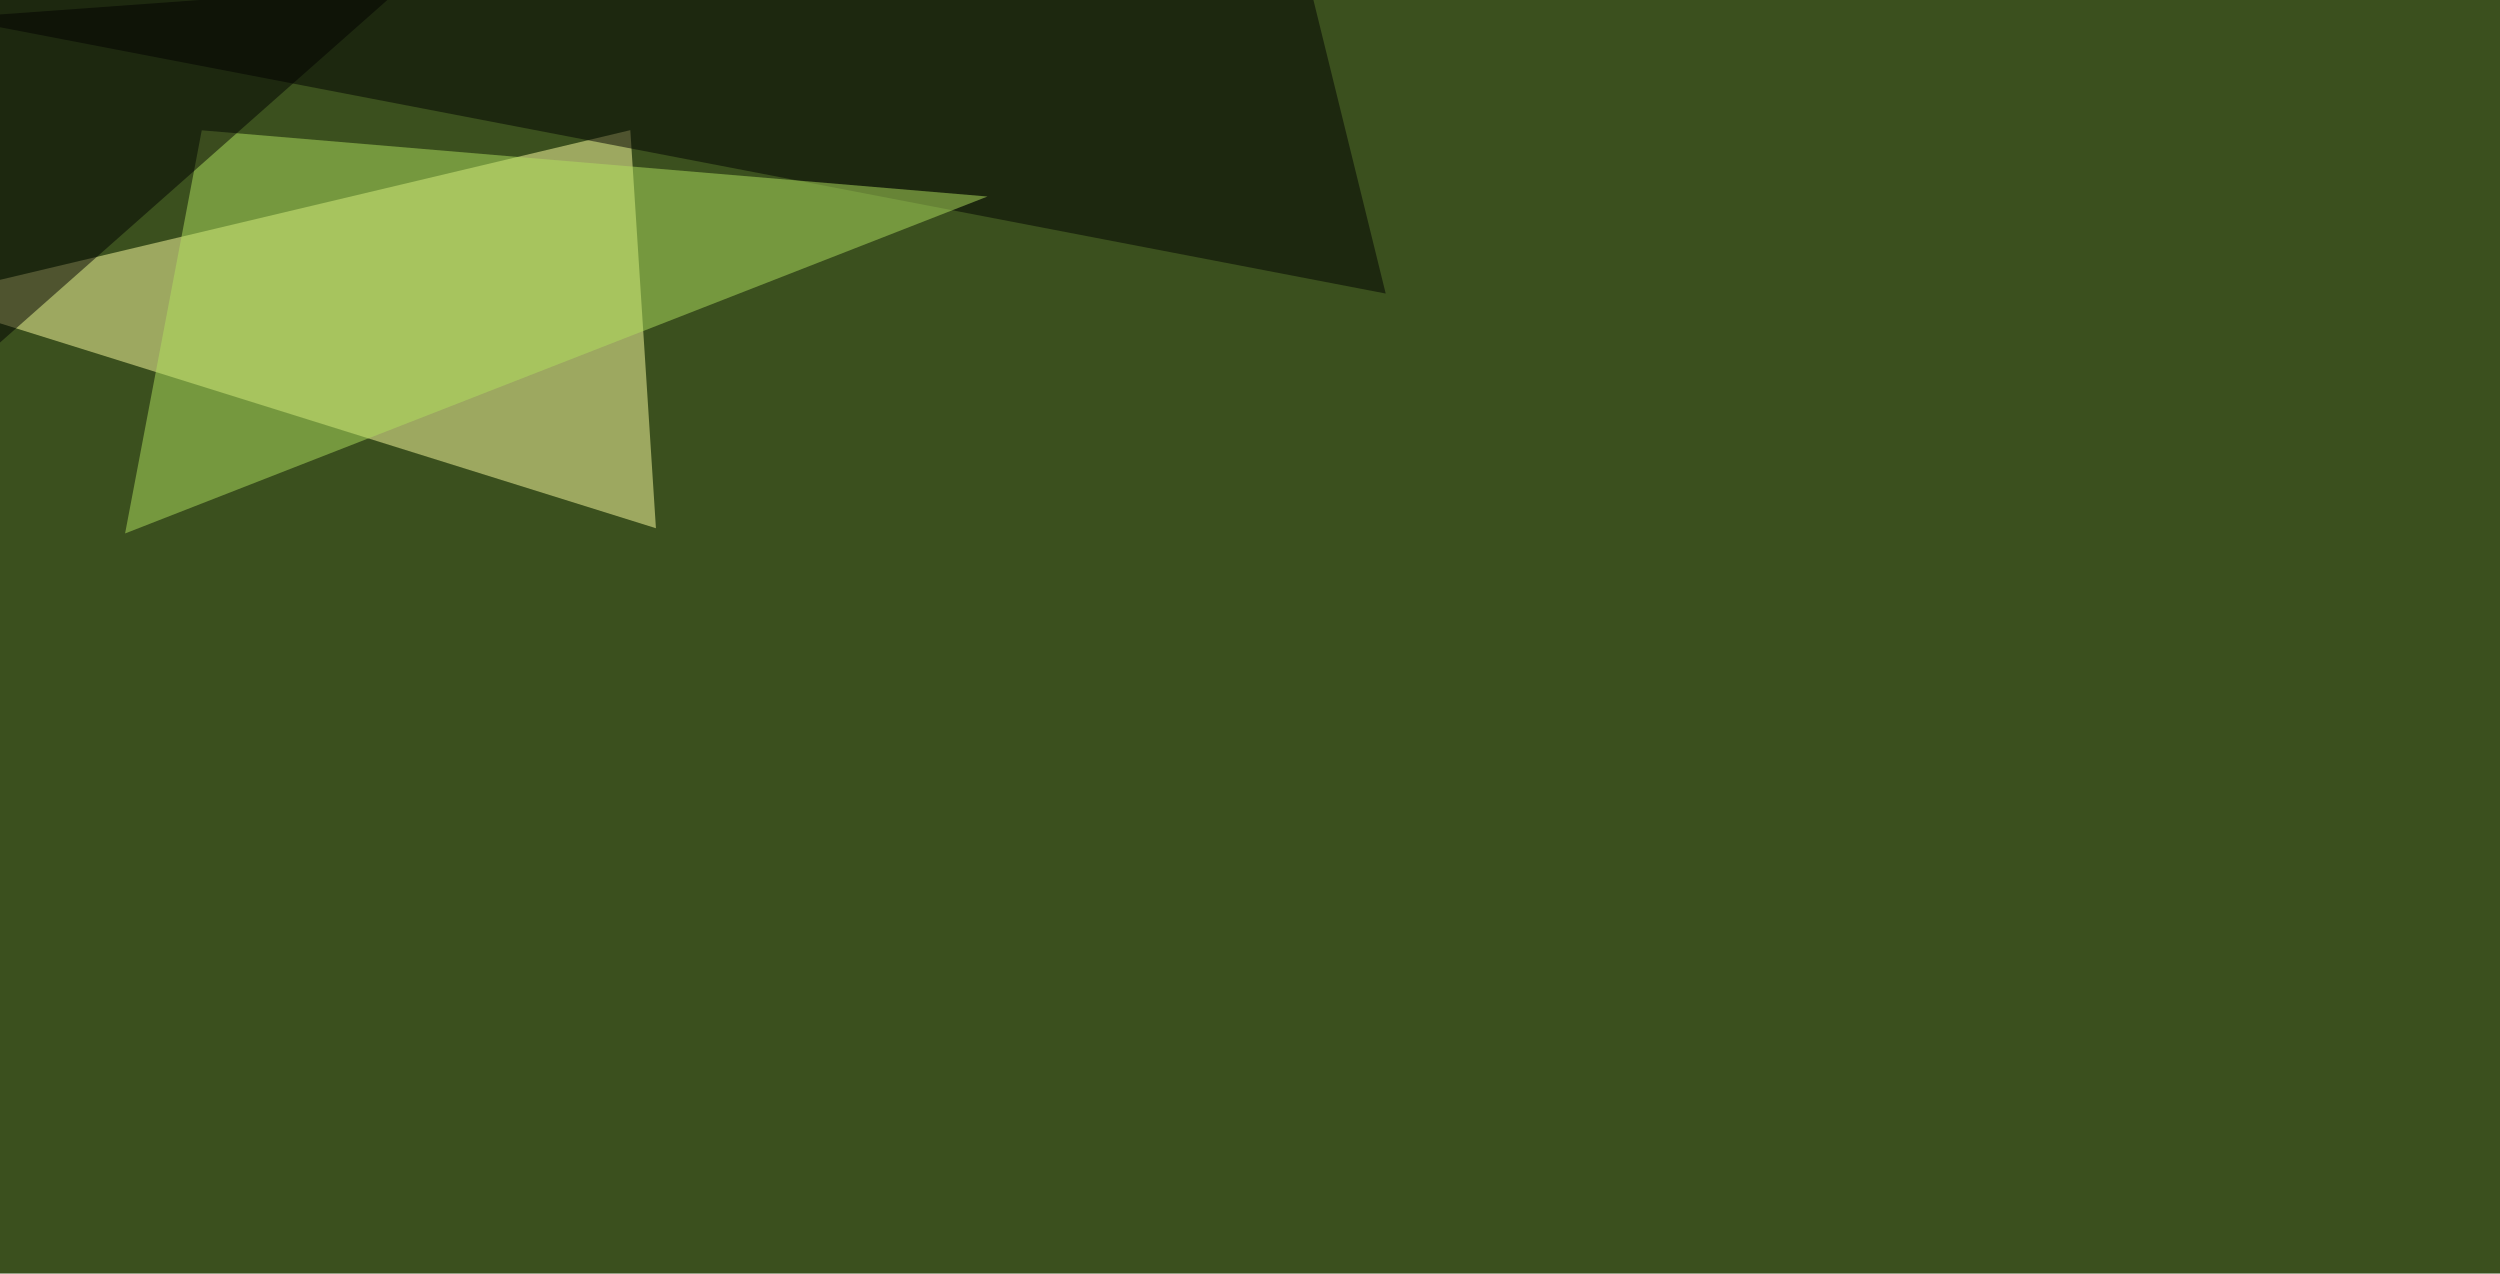 <svg xmlns="http://www.w3.org/2000/svg" width="1435" height="731" ><filter id="a"><feGaussianBlur stdDeviation="55"/></filter><rect width="100%" height="100%" fill="#3b501e"/><g filter="url(#a)"><g fill-opacity=".5"><path fill="#ffffa3" d="M376.5 303.2L361.8 74.7l-407.2 96.7z"/><path d="M-27.8 10.3l823.2 158.2-52.7-214z"/><path fill="#b1e15f" d="M71.8 306.2l495-193.4-451-38z"/><path d="M250.5-24.9l-296 20.5 17.7 225.6z"/></g></g></svg>